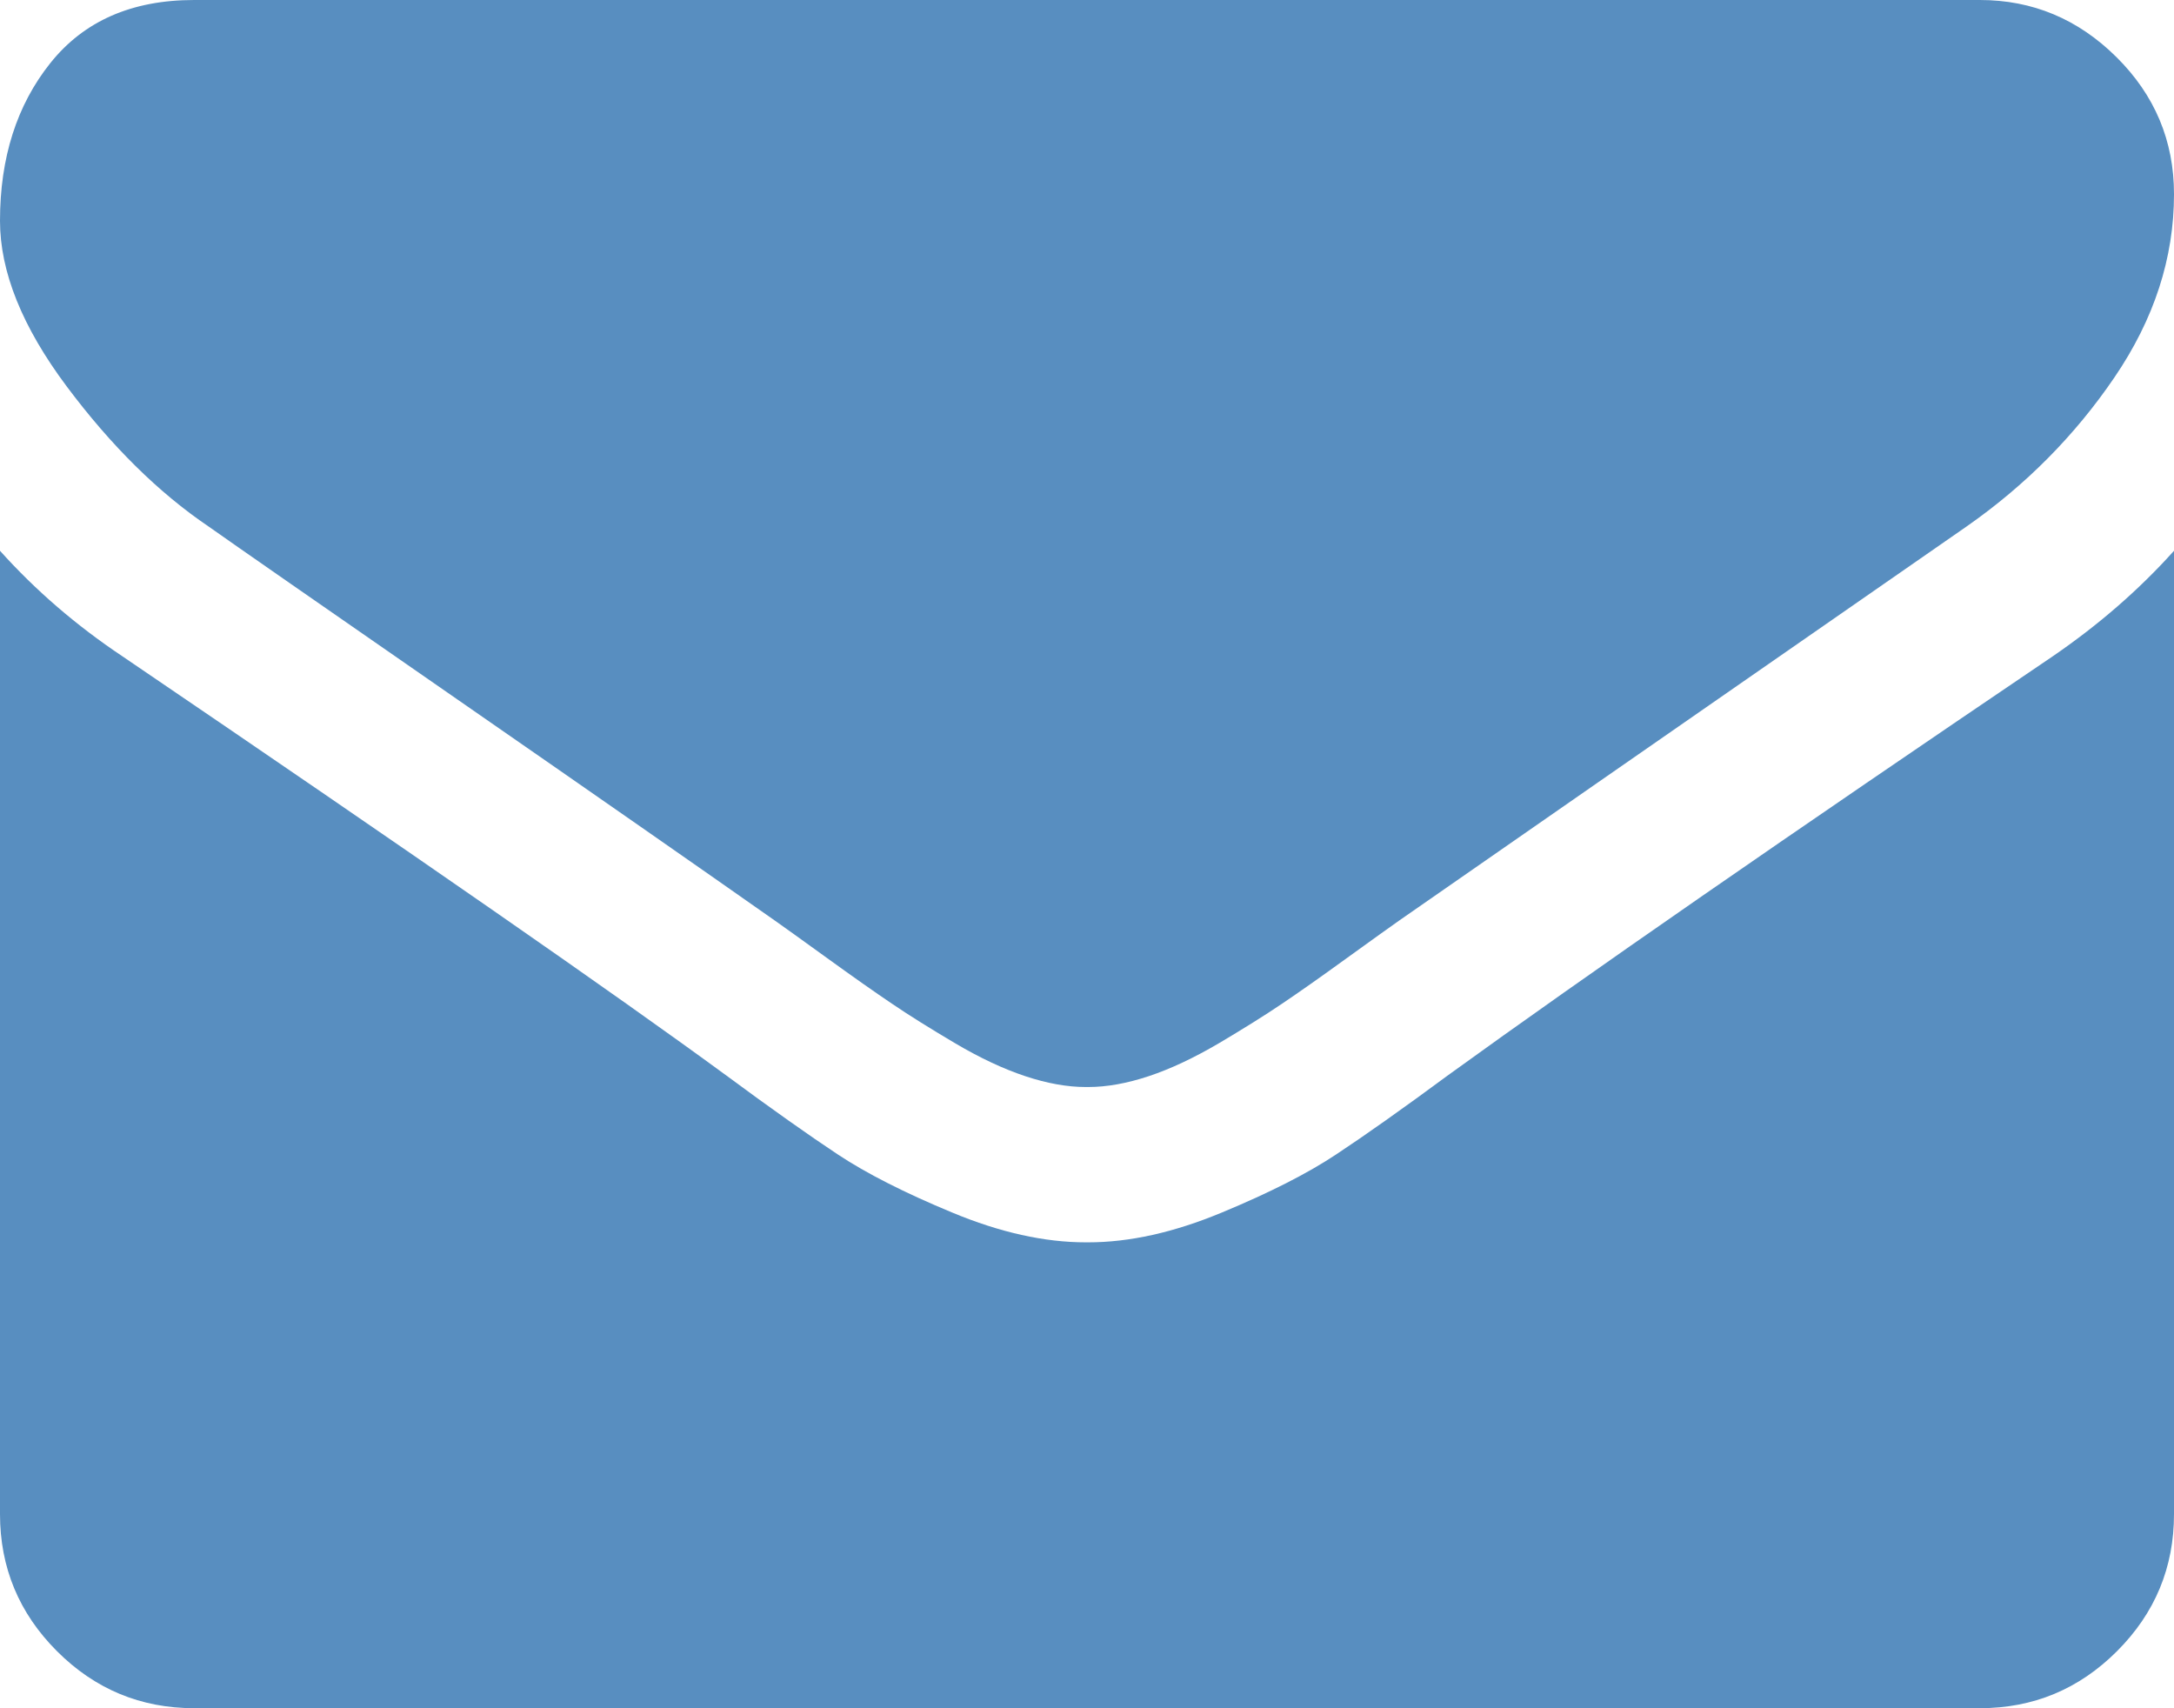 <?xml version="1.0" encoding="iso-8859-1"?>
<!-- Generator: Adobe Illustrator 21.0.0, SVG Export Plug-In . SVG Version: 6.00 Build 0)  -->
<svg version="1.1" id="Layer_1" xmlns="http://www.w3.org/2000/svg" xmlns:xlink="http://www.w3.org/1999/xlink" x="0px" y="0px"
	 viewBox="0 0 116.801 91.769" style="enable-background:new 0 0 116.801 91.769;" xml:space="preserve">
<g>
	<path style="fill:#588EC0;" d="M11.211,28.289c1.477,1.043,5.93,4.137,13.359,9.285c7.434,5.152,13.125,9.117,17.078,11.895
		c0.434,0.304,1.36,0.968,2.77,1.988c1.414,1.023,2.586,1.847,3.52,2.476c0.933,0.633,2.062,1.336,3.39,2.121
		c1.324,0.782,2.574,1.368,3.746,1.758c1.176,0.391,2.262,0.586,3.262,0.586h0.129c1,0,2.086-0.195,3.262-0.586
		c1.171-0.39,2.421-0.98,3.746-1.758c1.324-0.785,2.453-1.488,3.39-2.121c0.934-0.629,2.106-1.453,3.516-2.476
		c1.414-1.02,2.34-1.684,2.773-1.988c3.996-2.782,14.164-9.84,30.504-21.184c3.172-2.215,5.821-4.887,7.949-8.016
		c2.129-3.129,3.196-6.406,3.196-9.84c0-2.867-1.035-5.324-3.098-7.367C111.641,1.019,109.195,0,106.371,0H10.43
		C7.082,0,4.508,1.129,2.703,3.39C0.902,5.648,0,8.472,0,11.863c0,2.738,1.195,5.703,3.586,8.899
		C5.973,23.953,8.516,26.465,11.211,28.289L11.211,28.289z M11.211,28.289"/>
	<path style="fill:#588EC0;" d="M110.281,35.262c-14.25,9.644-25.07,17.14-32.457,22.484c-2.476,1.828-4.488,3.25-6.031,4.269
		c-1.539,1.024-3.594,2.067-6.156,3.129c-2.567,1.067-4.953,1.598-7.172,1.598h-0.129c-2.219,0-4.609-0.531-7.172-1.598
		c-2.562-1.062-4.617-2.105-6.16-3.129c-1.539-1.019-3.551-2.441-6.027-4.269c-5.868-4.301-16.665-11.797-32.395-22.484
		C4.105,33.609,1.91,31.719,0,29.59v51.75c0,2.871,1.02,5.324,3.062,7.367c2.043,2.043,4.5,3.062,7.368,3.062h95.941
		c2.867,0,5.324-1.019,7.367-3.062c2.043-2.043,3.063-4.496,3.063-7.367V29.59C114.93,31.676,112.758,33.566,110.281,35.262
		L110.281,35.262z M110.281,35.262"/>
</g>
</svg>
